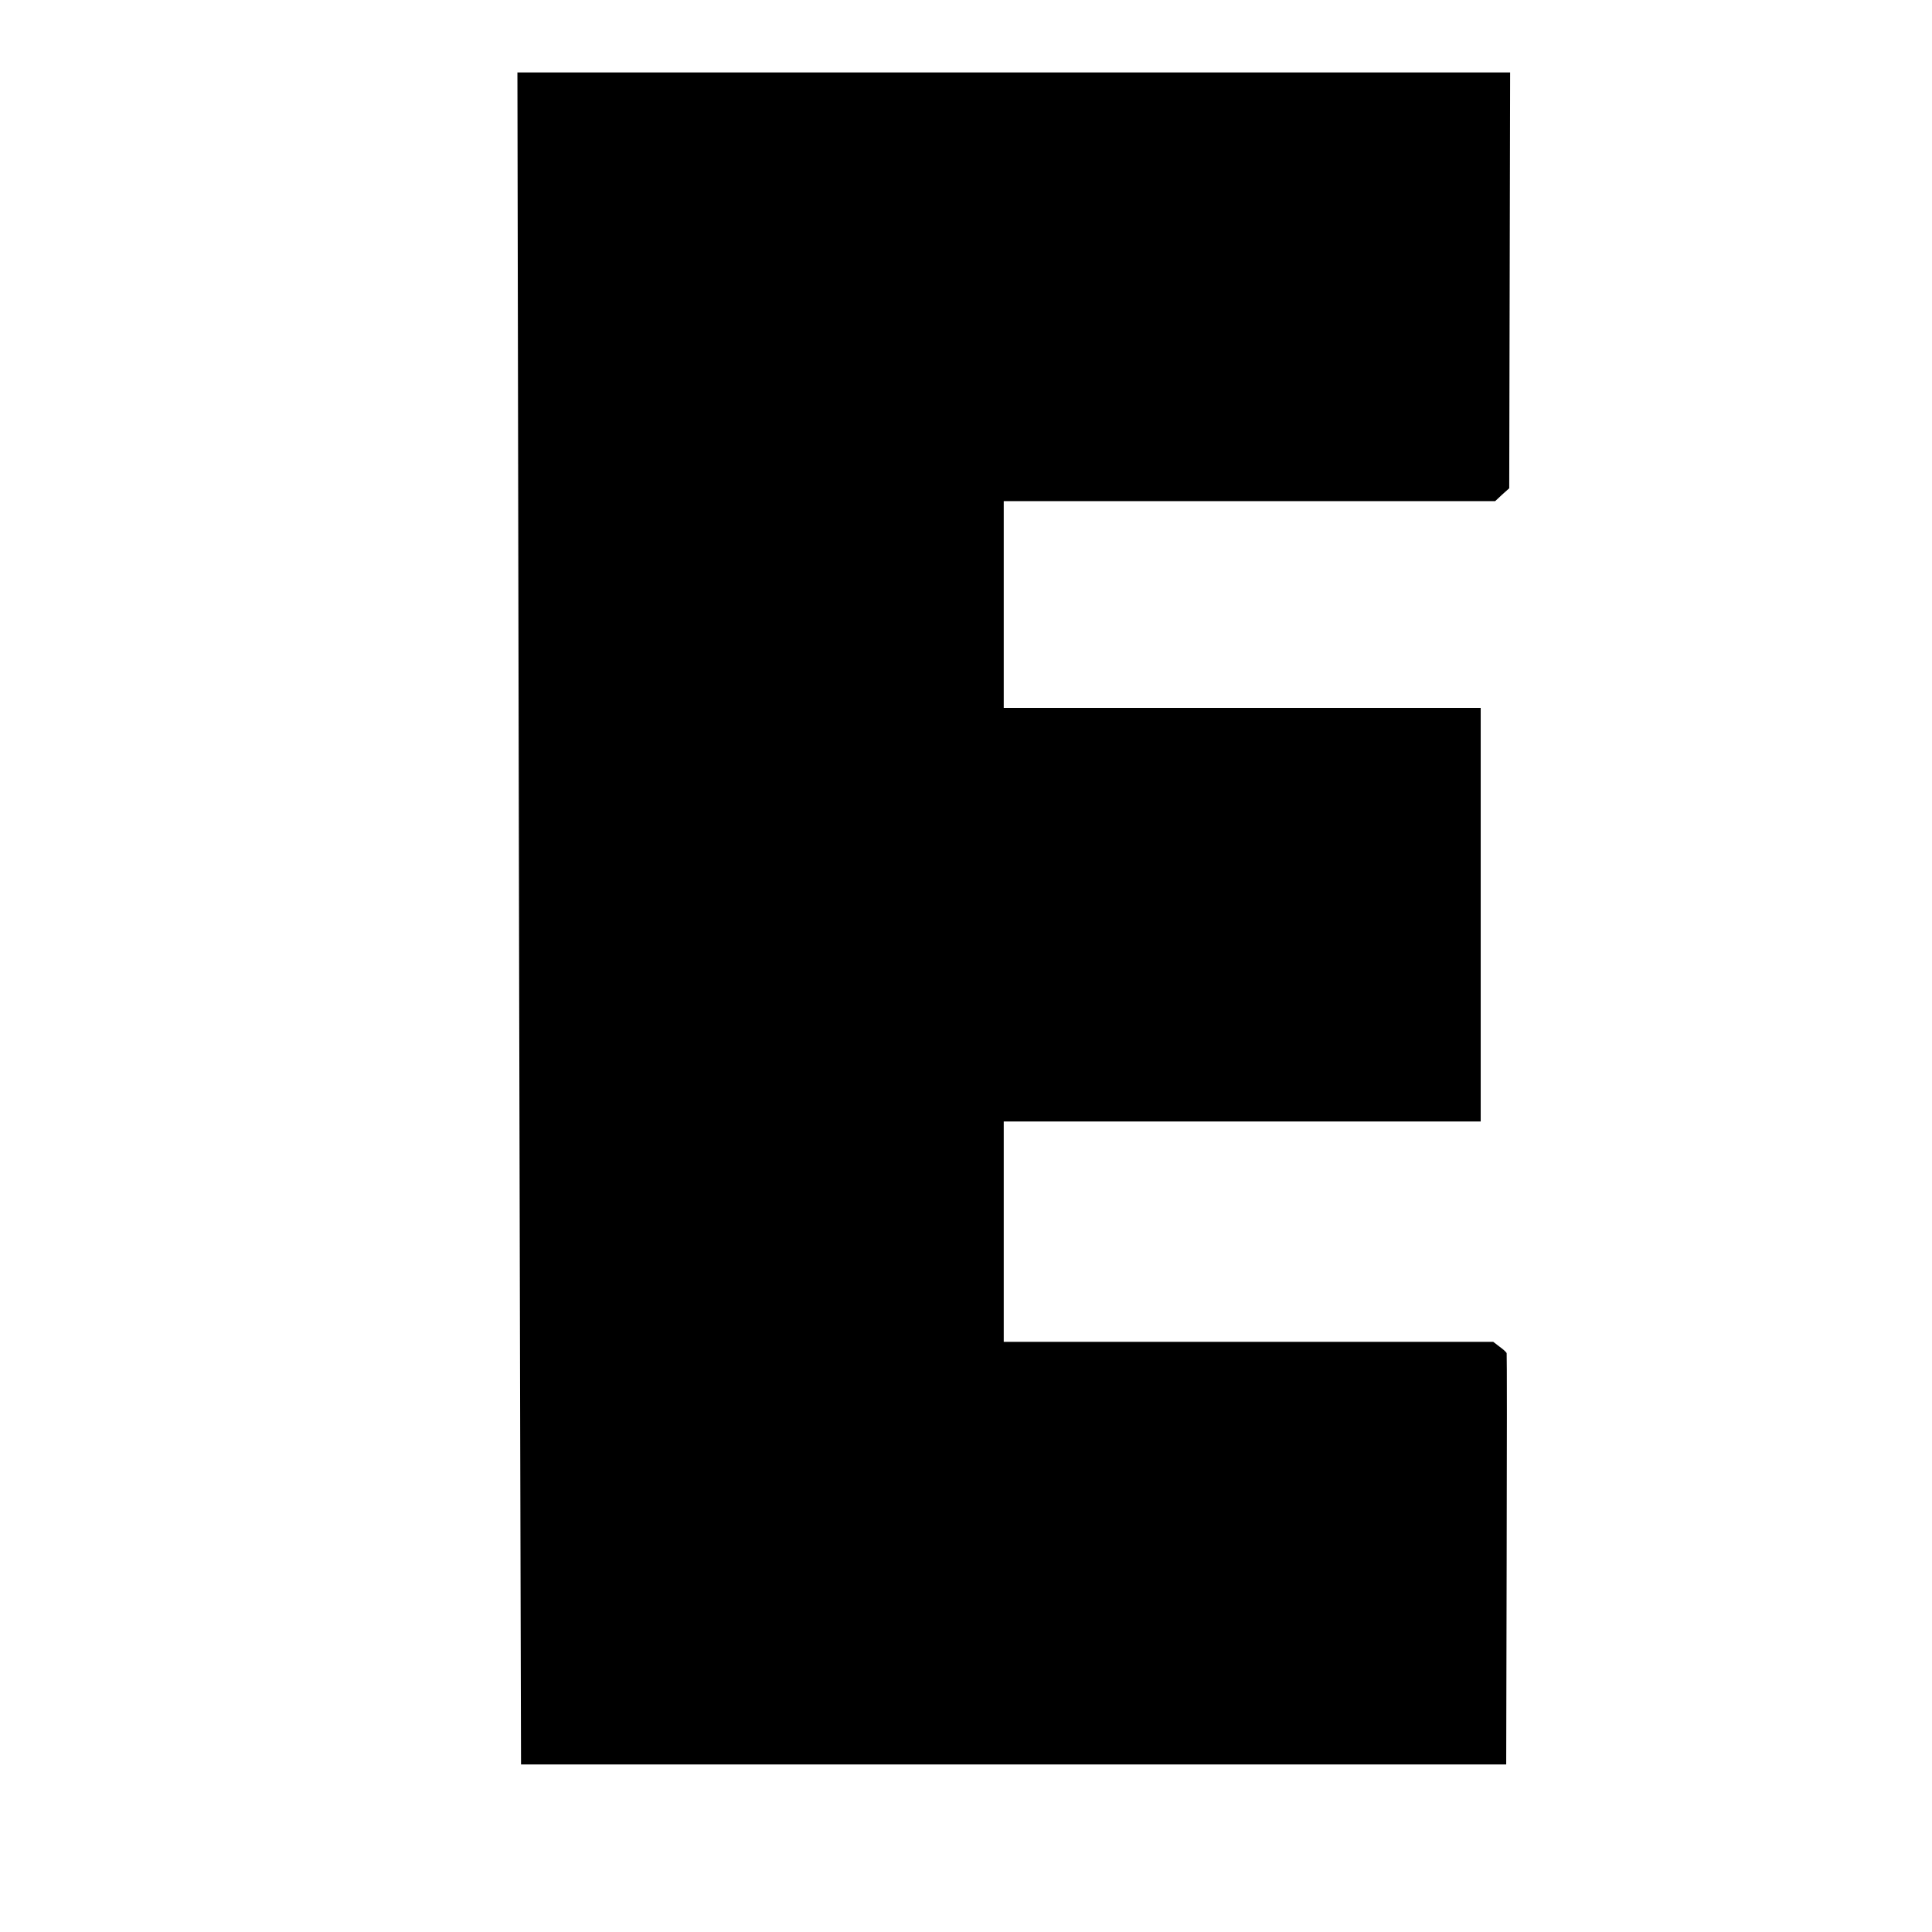 <?xml version="1.0" standalone="no"?>
<!DOCTYPE svg PUBLIC "-//W3C//DTD SVG 20010904//EN"
 "http://www.w3.org/TR/2001/REC-SVG-20010904/DTD/svg10.dtd">
<svg version="1.0" xmlns="http://www.w3.org/2000/svg"
 width="1280pt" height="1280pt" viewBox="0 0 1280 1280"
 preserveAspectRatio="xMidYMid meet">
<g transform="translate(0,1280) scale(0.1,-0.1)"
fill="#000000" stroke="none">
<path d="M3434 9068 c3 -1789 9 -4312 12 -5605 l6 -2353 3264 0 3263 0 3 1358
c2 746 2 1362 0 1367 -2 6 -22 25 -46 42 l-43 33 -1621 0 -1622 0 0 730 0 730
1580 0 1580 0 0 1370 0 1370 -1580 0 -1580 0 0 685 0 685 1628 0 1628 0 46 43
47 42 3 1378 3 1377 -3288 0 -3289 0 6 -3252z"/>
</g>
</svg>
